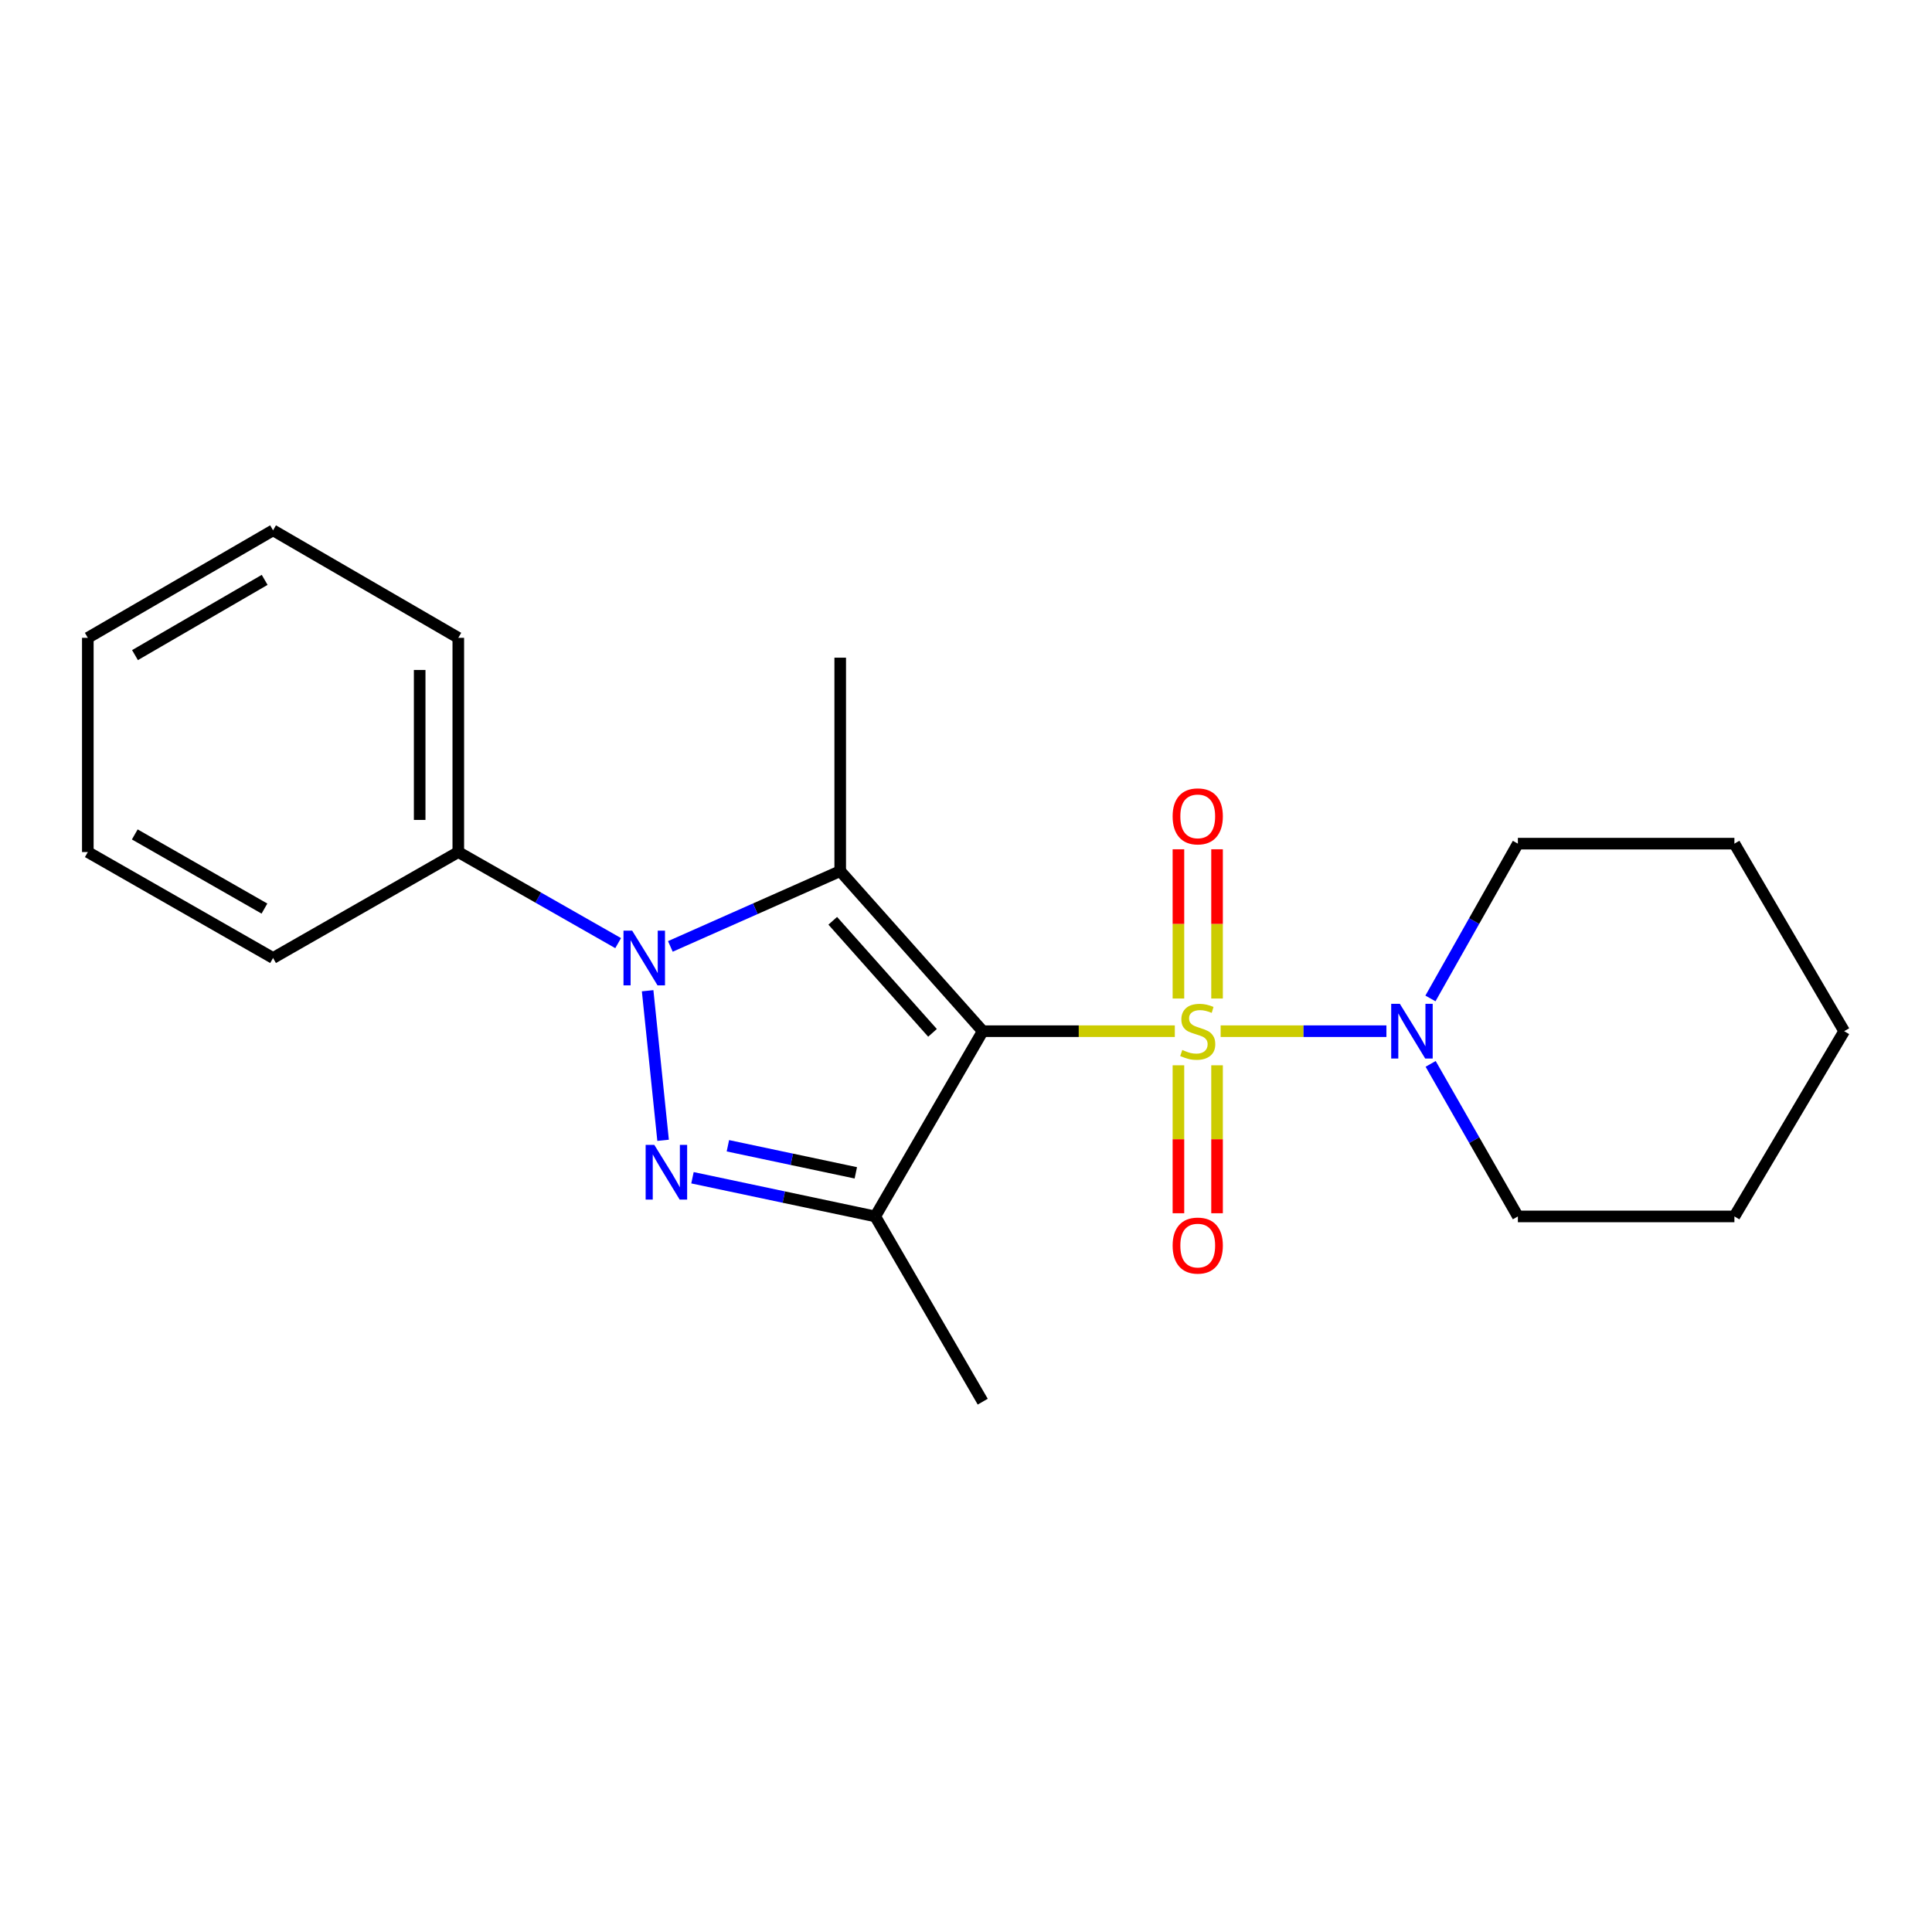 <?xml version='1.0' encoding='iso-8859-1'?>
<svg version='1.1' baseProfile='full'
              xmlns='http://www.w3.org/2000/svg'
                      xmlns:rdkit='http://www.rdkit.org/xml'
                      xmlns:xlink='http://www.w3.org/1999/xlink'
                  xml:space='preserve'
width='1000px' height='1000px' viewBox='0 0 1000 1000'>
<!-- END OF HEADER -->
<rect style='opacity:1.0;fill:#FFFFFF;stroke:none' width='1000' height='1000' x='0' y='0'> </rect>
<path class='bond-0' d='M 508.663,533.741 L 558.374,533.741' style='fill:none;fill-rule:evenodd;stroke:#000000;stroke-width:6px;stroke-linecap:butt;stroke-linejoin:miter;stroke-opacity:1' />
<path class='bond-0' d='M 558.374,533.741 L 608.085,533.741' style='fill:none;fill-rule:evenodd;stroke:#CCCC00;stroke-width:6px;stroke-linecap:butt;stroke-linejoin:miter;stroke-opacity:1' />
<path class='bond-1' d='M 508.663,533.741 L 434.895,450.877' style='fill:none;fill-rule:evenodd;stroke:#000000;stroke-width:6px;stroke-linecap:butt;stroke-linejoin:miter;stroke-opacity:1' />
<path class='bond-1' d='M 482.666,534.604 L 431.029,476.599' style='fill:none;fill-rule:evenodd;stroke:#000000;stroke-width:6px;stroke-linecap:butt;stroke-linejoin:miter;stroke-opacity:1' />
<path class='bond-4' d='M 508.663,533.741 L 453.021,629.621' style='fill:none;fill-rule:evenodd;stroke:#000000;stroke-width:6px;stroke-linecap:butt;stroke-linejoin:miter;stroke-opacity:1' />
<path class='bond-5' d='M 631.799,533.741 L 674.702,533.741' style='fill:none;fill-rule:evenodd;stroke:#CCCC00;stroke-width:6px;stroke-linecap:butt;stroke-linejoin:miter;stroke-opacity:1' />
<path class='bond-5' d='M 674.702,533.741 L 717.606,533.741' style='fill:none;fill-rule:evenodd;stroke:#0000FF;stroke-width:6px;stroke-linecap:butt;stroke-linejoin:miter;stroke-opacity:1' />
<path class='bond-6' d='M 609.952,551.393 L 609.952,589.684' style='fill:none;fill-rule:evenodd;stroke:#CCCC00;stroke-width:6px;stroke-linecap:butt;stroke-linejoin:miter;stroke-opacity:1' />
<path class='bond-6' d='M 609.952,589.684 L 609.952,627.975' style='fill:none;fill-rule:evenodd;stroke:#FF0000;stroke-width:6px;stroke-linecap:butt;stroke-linejoin:miter;stroke-opacity:1' />
<path class='bond-6' d='M 629.943,551.393 L 629.943,589.684' style='fill:none;fill-rule:evenodd;stroke:#CCCC00;stroke-width:6px;stroke-linecap:butt;stroke-linejoin:miter;stroke-opacity:1' />
<path class='bond-6' d='M 629.943,589.684 L 629.943,627.975' style='fill:none;fill-rule:evenodd;stroke:#FF0000;stroke-width:6px;stroke-linecap:butt;stroke-linejoin:miter;stroke-opacity:1' />
<path class='bond-7' d='M 629.943,516.839 L 629.943,478.213' style='fill:none;fill-rule:evenodd;stroke:#CCCC00;stroke-width:6px;stroke-linecap:butt;stroke-linejoin:miter;stroke-opacity:1' />
<path class='bond-7' d='M 629.943,478.213 L 629.943,439.587' style='fill:none;fill-rule:evenodd;stroke:#FF0000;stroke-width:6px;stroke-linecap:butt;stroke-linejoin:miter;stroke-opacity:1' />
<path class='bond-7' d='M 609.952,516.839 L 609.952,478.213' style='fill:none;fill-rule:evenodd;stroke:#CCCC00;stroke-width:6px;stroke-linecap:butt;stroke-linejoin:miter;stroke-opacity:1' />
<path class='bond-7' d='M 609.952,478.213 L 609.952,439.587' style='fill:none;fill-rule:evenodd;stroke:#FF0000;stroke-width:6px;stroke-linecap:butt;stroke-linejoin:miter;stroke-opacity:1' />
<path class='bond-2' d='M 434.895,450.877 L 390.935,470.371' style='fill:none;fill-rule:evenodd;stroke:#000000;stroke-width:6px;stroke-linecap:butt;stroke-linejoin:miter;stroke-opacity:1' />
<path class='bond-2' d='M 390.935,470.371 L 346.976,489.865' style='fill:none;fill-rule:evenodd;stroke:#0000FF;stroke-width:6px;stroke-linecap:butt;stroke-linejoin:miter;stroke-opacity:1' />
<path class='bond-9' d='M 434.895,450.877 L 434.895,340.414' style='fill:none;fill-rule:evenodd;stroke:#000000;stroke-width:6px;stroke-linecap:butt;stroke-linejoin:miter;stroke-opacity:1' />
<path class='bond-8' d='M 319.953,488.161 L 278.584,464.594' style='fill:none;fill-rule:evenodd;stroke:#0000FF;stroke-width:6px;stroke-linecap:butt;stroke-linejoin:miter;stroke-opacity:1' />
<path class='bond-8' d='M 278.584,464.594 L 237.215,441.026' style='fill:none;fill-rule:evenodd;stroke:#000000;stroke-width:6px;stroke-linecap:butt;stroke-linejoin:miter;stroke-opacity:1' />
<path class='bond-21' d='M 335.214,512.804 L 343.216,590.221' style='fill:none;fill-rule:evenodd;stroke:#0000FF;stroke-width:6px;stroke-linecap:butt;stroke-linejoin:miter;stroke-opacity:1' />
<path class='bond-3' d='M 358.426,609.6 L 405.723,619.61' style='fill:none;fill-rule:evenodd;stroke:#0000FF;stroke-width:6px;stroke-linecap:butt;stroke-linejoin:miter;stroke-opacity:1' />
<path class='bond-3' d='M 405.723,619.61 L 453.021,629.621' style='fill:none;fill-rule:evenodd;stroke:#000000;stroke-width:6px;stroke-linecap:butt;stroke-linejoin:miter;stroke-opacity:1' />
<path class='bond-3' d='M 376.754,593.045 L 409.863,600.052' style='fill:none;fill-rule:evenodd;stroke:#0000FF;stroke-width:6px;stroke-linecap:butt;stroke-linejoin:miter;stroke-opacity:1' />
<path class='bond-3' d='M 409.863,600.052 L 442.971,607.06' style='fill:none;fill-rule:evenodd;stroke:#000000;stroke-width:6px;stroke-linecap:butt;stroke-linejoin:miter;stroke-opacity:1' />
<path class='bond-10' d='M 453.021,629.621 L 508.663,725.501' style='fill:none;fill-rule:evenodd;stroke:#000000;stroke-width:6px;stroke-linecap:butt;stroke-linejoin:miter;stroke-opacity:1' />
<path class='bond-11' d='M 740.498,550.662 L 763.075,590.142' style='fill:none;fill-rule:evenodd;stroke:#0000FF;stroke-width:6px;stroke-linecap:butt;stroke-linejoin:miter;stroke-opacity:1' />
<path class='bond-11' d='M 763.075,590.142 L 785.653,629.621' style='fill:none;fill-rule:evenodd;stroke:#000000;stroke-width:6px;stroke-linecap:butt;stroke-linejoin:miter;stroke-opacity:1' />
<path class='bond-12' d='M 740.394,516.794 L 763.023,476.733' style='fill:none;fill-rule:evenodd;stroke:#0000FF;stroke-width:6px;stroke-linecap:butt;stroke-linejoin:miter;stroke-opacity:1' />
<path class='bond-12' d='M 763.023,476.733 L 785.653,436.672' style='fill:none;fill-rule:evenodd;stroke:#000000;stroke-width:6px;stroke-linecap:butt;stroke-linejoin:miter;stroke-opacity:1' />
<path class='bond-13' d='M 237.215,441.026 L 237.215,330.141' style='fill:none;fill-rule:evenodd;stroke:#000000;stroke-width:6px;stroke-linecap:butt;stroke-linejoin:miter;stroke-opacity:1' />
<path class='bond-13' d='M 217.224,424.393 L 217.224,346.774' style='fill:none;fill-rule:evenodd;stroke:#000000;stroke-width:6px;stroke-linecap:butt;stroke-linejoin:miter;stroke-opacity:1' />
<path class='bond-14' d='M 237.215,441.026 L 141.335,495.857' style='fill:none;fill-rule:evenodd;stroke:#000000;stroke-width:6px;stroke-linecap:butt;stroke-linejoin:miter;stroke-opacity:1' />
<path class='bond-16' d='M 785.653,629.621 L 897.726,629.621' style='fill:none;fill-rule:evenodd;stroke:#000000;stroke-width:6px;stroke-linecap:butt;stroke-linejoin:miter;stroke-opacity:1' />
<path class='bond-15' d='M 785.653,436.672 L 897.726,436.672' style='fill:none;fill-rule:evenodd;stroke:#000000;stroke-width:6px;stroke-linecap:butt;stroke-linejoin:miter;stroke-opacity:1' />
<path class='bond-17' d='M 237.215,330.141 L 141.335,274.499' style='fill:none;fill-rule:evenodd;stroke:#000000;stroke-width:6px;stroke-linecap:butt;stroke-linejoin:miter;stroke-opacity:1' />
<path class='bond-18' d='M 141.335,495.857 L 45.455,441.026' style='fill:none;fill-rule:evenodd;stroke:#000000;stroke-width:6px;stroke-linecap:butt;stroke-linejoin:miter;stroke-opacity:1' />
<path class='bond-18' d='M 136.877,470.279 L 69.761,431.897' style='fill:none;fill-rule:evenodd;stroke:#000000;stroke-width:6px;stroke-linecap:butt;stroke-linejoin:miter;stroke-opacity:1' />
<path class='bond-20' d='M 897.726,436.672 L 954.545,533.741' style='fill:none;fill-rule:evenodd;stroke:#000000;stroke-width:6px;stroke-linecap:butt;stroke-linejoin:miter;stroke-opacity:1' />
<path class='bond-22' d='M 897.726,629.621 L 954.545,533.741' style='fill:none;fill-rule:evenodd;stroke:#000000;stroke-width:6px;stroke-linecap:butt;stroke-linejoin:miter;stroke-opacity:1' />
<path class='bond-23' d='M 141.335,274.499 L 45.455,330.141' style='fill:none;fill-rule:evenodd;stroke:#000000;stroke-width:6px;stroke-linecap:butt;stroke-linejoin:miter;stroke-opacity:1' />
<path class='bond-23' d='M 136.987,300.136 L 69.871,339.085' style='fill:none;fill-rule:evenodd;stroke:#000000;stroke-width:6px;stroke-linecap:butt;stroke-linejoin:miter;stroke-opacity:1' />
<path class='bond-19' d='M 45.455,441.026 L 45.455,330.141' style='fill:none;fill-rule:evenodd;stroke:#000000;stroke-width:6px;stroke-linecap:butt;stroke-linejoin:miter;stroke-opacity:1' />
<path  class='atom-1' d='M 611.947 543.461
Q 612.267 543.581, 613.587 544.141
Q 614.907 544.701, 616.347 545.061
Q 617.827 545.381, 619.267 545.381
Q 621.947 545.381, 623.507 544.101
Q 625.067 542.781, 625.067 540.501
Q 625.067 538.941, 624.267 537.981
Q 623.507 537.021, 622.307 536.501
Q 621.107 535.981, 619.107 535.381
Q 616.587 534.621, 615.067 533.901
Q 613.587 533.181, 612.507 531.661
Q 611.467 530.141, 611.467 527.581
Q 611.467 524.021, 613.867 521.821
Q 616.307 519.621, 621.107 519.621
Q 624.387 519.621, 628.107 521.181
L 627.187 524.261
Q 623.787 522.861, 621.227 522.861
Q 618.467 522.861, 616.947 524.021
Q 615.427 525.141, 615.467 527.101
Q 615.467 528.621, 616.227 529.541
Q 617.027 530.461, 618.147 530.981
Q 619.307 531.501, 621.227 532.101
Q 623.787 532.901, 625.307 533.701
Q 626.827 534.501, 627.907 536.141
Q 629.027 537.741, 629.027 540.501
Q 629.027 544.421, 626.387 546.541
Q 623.787 548.621, 619.427 548.621
Q 616.907 548.621, 614.987 548.061
Q 613.107 547.541, 610.867 546.621
L 611.947 543.461
' fill='#CCCC00'/>
<path  class='atom-3' d='M 327.202 481.697
L 336.482 496.697
Q 337.402 498.177, 338.882 500.857
Q 340.362 503.537, 340.442 503.697
L 340.442 481.697
L 344.202 481.697
L 344.202 510.017
L 340.322 510.017
L 330.362 493.617
Q 329.202 491.697, 327.962 489.497
Q 326.762 487.297, 326.402 486.617
L 326.402 510.017
L 322.722 510.017
L 322.722 481.697
L 327.202 481.697
' fill='#0000FF'/>
<path  class='atom-4' d='M 338.663 592.582
L 347.943 607.582
Q 348.863 609.062, 350.343 611.742
Q 351.823 614.422, 351.903 614.582
L 351.903 592.582
L 355.663 592.582
L 355.663 620.902
L 351.783 620.902
L 341.823 604.502
Q 340.663 602.582, 339.423 600.382
Q 338.223 598.182, 337.863 597.502
L 337.863 620.902
L 334.183 620.902
L 334.183 592.582
L 338.663 592.582
' fill='#0000FF'/>
<path  class='atom-6' d='M 724.561 519.581
L 733.841 534.581
Q 734.761 536.061, 736.241 538.741
Q 737.721 541.421, 737.801 541.581
L 737.801 519.581
L 741.561 519.581
L 741.561 547.901
L 737.681 547.901
L 727.721 531.501
Q 726.561 529.581, 725.321 527.381
Q 724.121 525.181, 723.761 524.501
L 723.761 547.901
L 720.081 547.901
L 720.081 519.581
L 724.561 519.581
' fill='#0000FF'/>
<path  class='atom-7' d='M 606.947 644.706
Q 606.947 637.906, 610.307 634.106
Q 613.667 630.306, 619.947 630.306
Q 626.227 630.306, 629.587 634.106
Q 632.947 637.906, 632.947 644.706
Q 632.947 651.586, 629.547 655.506
Q 626.147 659.386, 619.947 659.386
Q 613.707 659.386, 610.307 655.506
Q 606.947 651.626, 606.947 644.706
M 619.947 656.186
Q 624.267 656.186, 626.587 653.306
Q 628.947 650.386, 628.947 644.706
Q 628.947 639.146, 626.587 636.346
Q 624.267 633.506, 619.947 633.506
Q 615.627 633.506, 613.267 636.306
Q 610.947 639.106, 610.947 644.706
Q 610.947 650.426, 613.267 653.306
Q 615.627 656.186, 619.947 656.186
' fill='#FF0000'/>
<path  class='atom-8' d='M 606.947 422.547
Q 606.947 415.747, 610.307 411.947
Q 613.667 408.147, 619.947 408.147
Q 626.227 408.147, 629.587 411.947
Q 632.947 415.747, 632.947 422.547
Q 632.947 429.427, 629.547 433.347
Q 626.147 437.227, 619.947 437.227
Q 613.707 437.227, 610.307 433.347
Q 606.947 429.467, 606.947 422.547
M 619.947 434.027
Q 624.267 434.027, 626.587 431.147
Q 628.947 428.227, 628.947 422.547
Q 628.947 416.987, 626.587 414.187
Q 624.267 411.347, 619.947 411.347
Q 615.627 411.347, 613.267 414.147
Q 610.947 416.947, 610.947 422.547
Q 610.947 428.267, 613.267 431.147
Q 615.627 434.027, 619.947 434.027
' fill='#FF0000'/>
</svg>
